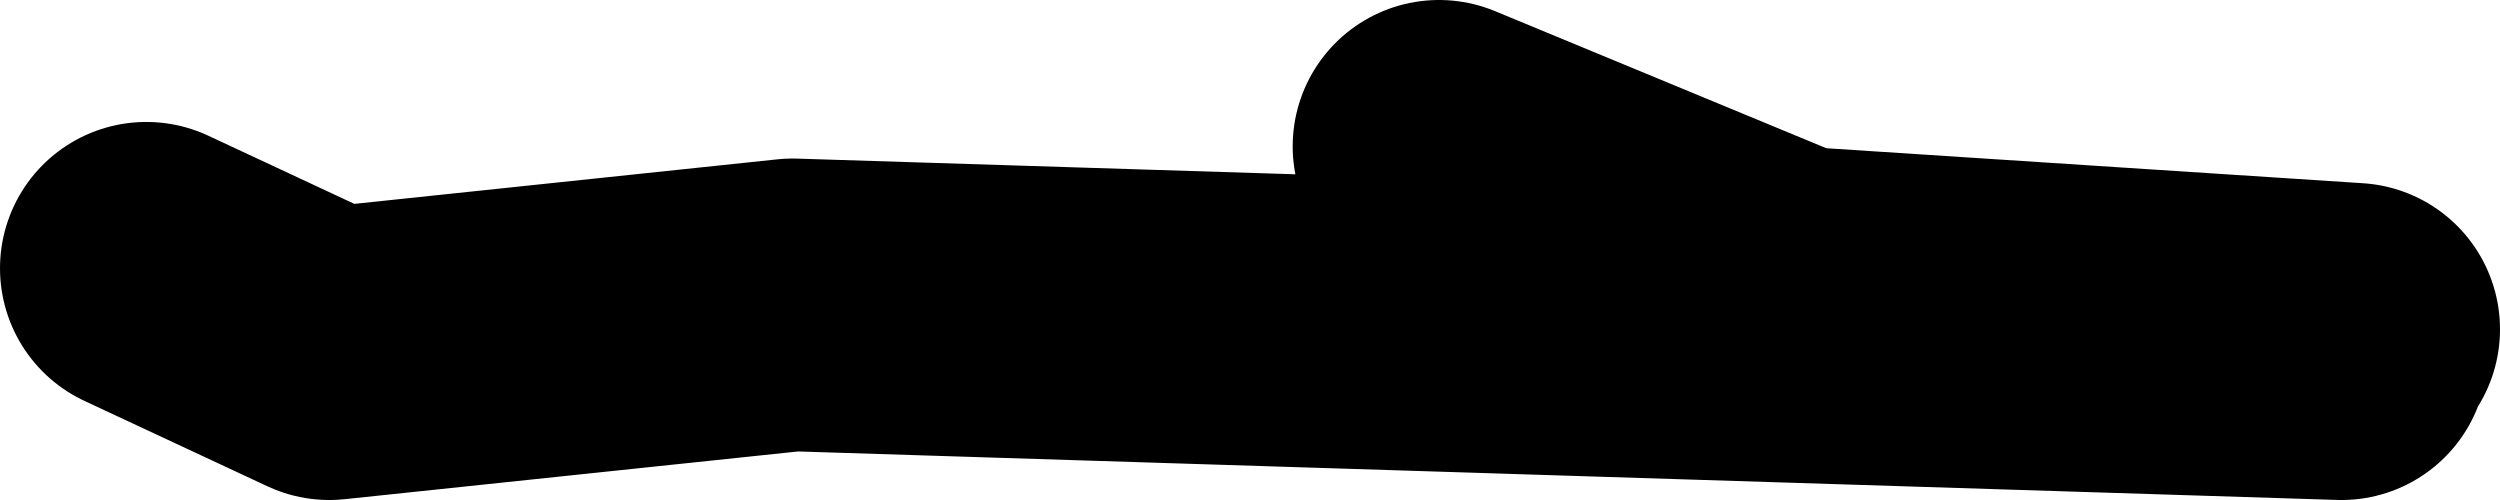 <?xml version="1.0" encoding="UTF-8" standalone="no"?>
<svg xmlns:xlink="http://www.w3.org/1999/xlink" height="10.25px" width="51.25px" xmlns="http://www.w3.org/2000/svg">
  <g transform="matrix(1.0, 0.0, 0.0, 1.0, -72.5, -22.35)">
    <path d="M120.75 29.1 L109.25 28.35 102.0 25.35 M120.5 29.6 L88.75 28.6 79.25 29.6 75.5 27.85" fill="none" stroke="#000000" stroke-linecap="round" stroke-linejoin="round" stroke-width="6.0"/>
  </g>
</svg>
